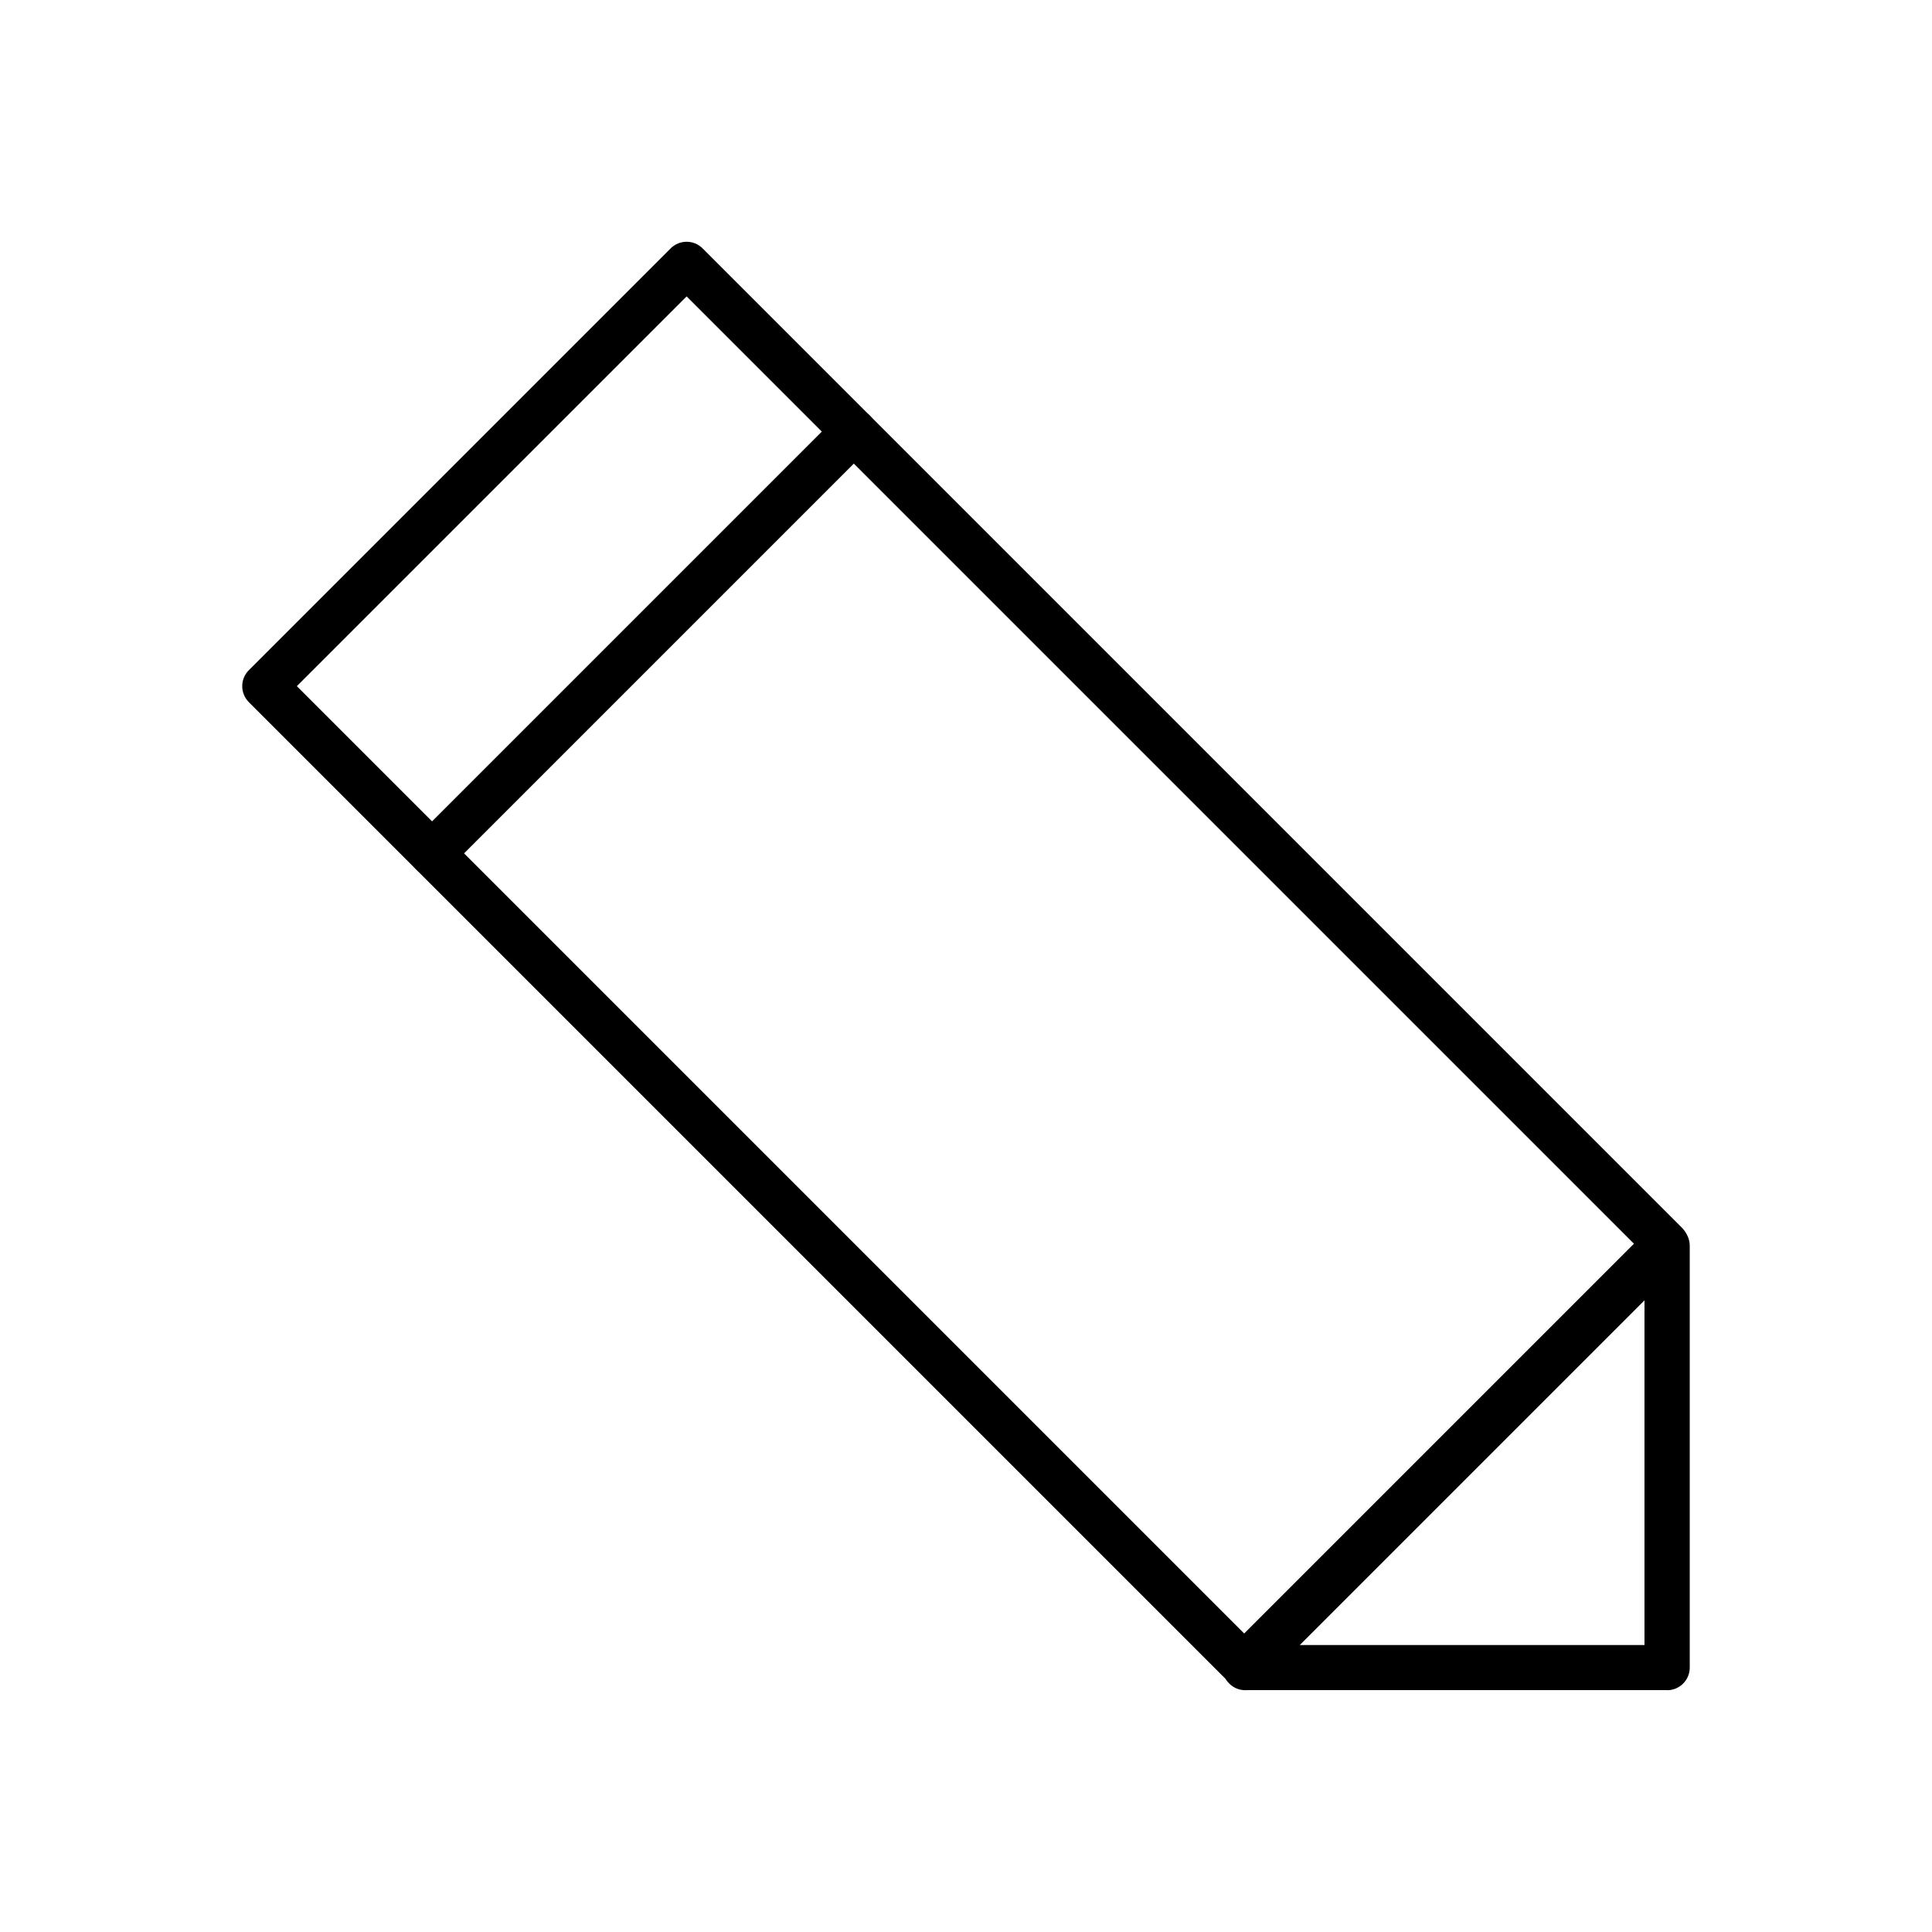 <?xml version="1.0" encoding="UTF-8"?>
<!-- Uploaded to: ICON Repo, www.svgrepo.com, Generator: ICON Repo Mixer Tools -->
<svg fill="#000000" width="800px" height="800px" version="1.1" viewBox="144 144 512 512" xmlns="http://www.w3.org/2000/svg">
 <g>
  <path d="m488.46 579.95h91.344v-91.344zm97.34 11.949h-111.27c-1.703 0.148-3.461-0.43-4.762-1.734-2.344-2.344-2.344-6.141 0-8.48l111.77-111.77c1.086-1.102 2.598-1.781 4.266-1.781 3.312 0 5.996 2.684 5.996 5.996v111.8c0 3.312-2.684 5.996-5.996 5.996v-0.023z"/>
  <path d="m209.97 321.58 111.75-111.75c2.344-2.344 6.141-2.344 8.48 0l259.53 259.53c2.344 2.344 2.344 6.141 0 8.48l-111.77 111.77c-2.344 2.344-6.141 2.344-8.48 0l-259.53-259.53c-2.344-2.344-2.344-6.141 0-8.48zm115.99-99.031-103.29 103.29 251.05 251.05 103.29-103.29z"/>
  <path d="m254.26 365.91c-2.344 2.344-2.344 6.141 0 8.48 2.344 2.344 6.141 2.344 8.48 0l111.77-111.77c2.344-2.344 2.344-6.141 0-8.48-2.344-2.344-6.141-2.344-8.48 0z"/>
 </g>
</svg>